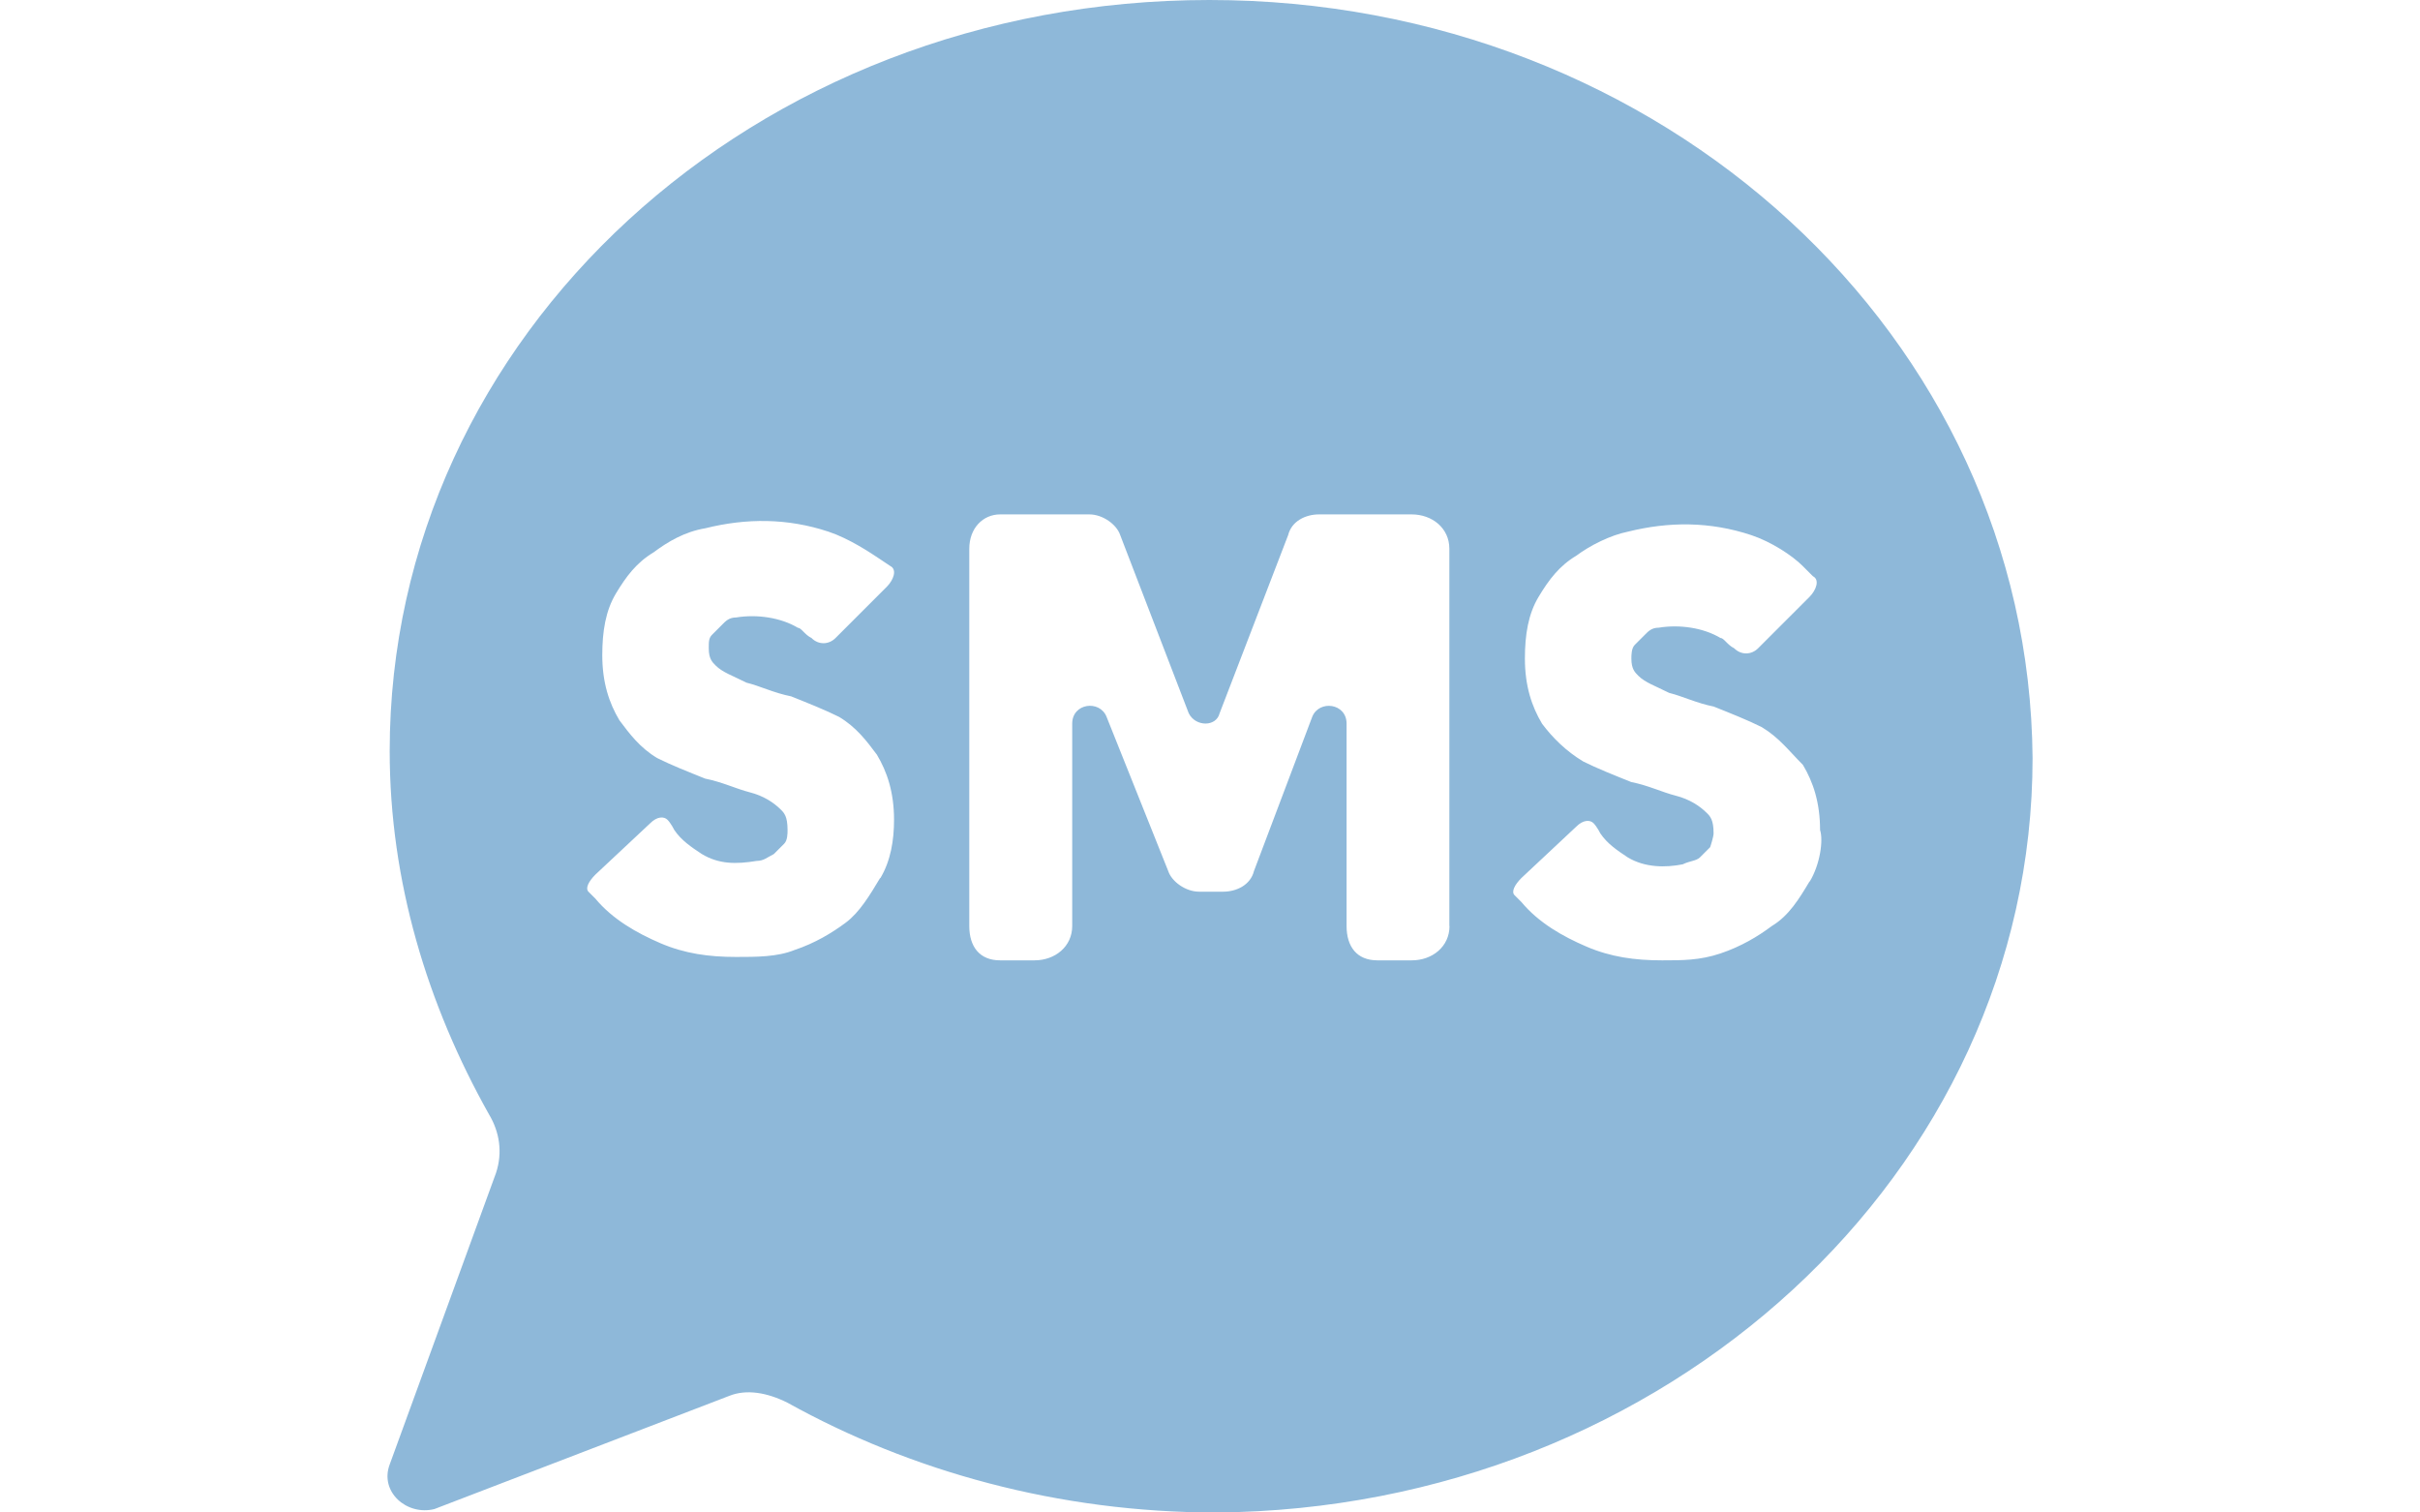 <?xml version="1.0" encoding="UTF-8"?>
<svg xmlns="http://www.w3.org/2000/svg" width="32" height="20" version="1.1" viewBox="0 0 32 20">
  <defs>
    <style>
      .cls-1 {
        fill: #327eba;
        opacity: .55;
      }
    </style>
  </defs>
  <!-- Generator: Adobe Illustrator 28.7.1, SVG Export Plug-In . SVG Version: 1.2.0 Build 142)  -->
  <g>
    <g id="Calque_1">
      <path class="cls-1" d="M15.992,0C9.96,0,5.153,4.444,5.153,9.932c0,1.723.499,3.356,1.315,4.807.136.227.181.499.091.771l-1.406,3.855c-.136.363.227.68.59.59l3.9-1.497c.227-.091.499-.045.771.091,1.633.907,3.583,1.451,5.669,1.451,5.941-.045,10.794-4.49,10.794-9.977-.045-5.578-4.898-10.023-10.884-10.023ZM11.638,11.61c-.136.227-.272.454-.454.59s-.408.272-.68.363c-.227.091-.499.091-.771.091-.363,0-.68-.045-.998-.181-.317-.136-.635-.317-.862-.59l-.091-.091c-.045-.045,0-.136.091-.227l.726-.68c.091-.091.181-.091.227-.045s.091.136.091.136c.091.136.227.227.363.317.227.136.454.136.726.091.091,0,.136-.045.227-.091l.136-.136c.045-.045.045-.136.045-.181,0-.181-.045-.227-.091-.272-.091-.091-.227-.181-.408-.227s-.363-.136-.59-.181c-.227-.091-.454-.181-.635-.272-.227-.136-.363-.317-.499-.499-.136-.227-.227-.499-.227-.862,0-.317.045-.59.181-.816s.272-.408.499-.544c.181-.136.408-.272.68-.317.544-.136,1.088-.136,1.633.045.272.091.544.272.68.363l.136.091c.091.045.045.181-.045.272l-.68.68c-.091.091-.227.091-.317,0-.091-.045-.136-.136-.181-.136-.227-.136-.544-.181-.816-.136-.091,0-.136.045-.181.091l-.136.136c-.045.045-.045.091-.045.181,0,.136.045.181.091.227.091.091.227.136.408.227.181.045.363.136.59.181.227.091.454.181.635.272.227.136.363.317.499.499.136.227.227.499.227.862,0,.272-.045.544-.181.771v-0ZM19.167,12.245c0,.272-.227.454-.499.454h-.454c-.272,0-.408-.181-.408-.454v-2.676c0-.272-.363-.317-.454-.091l-.771,2.041c-.045.181-.227.272-.408.272h-.317c-.181,0-.363-.136-.408-.272l-.816-2.041c-.091-.227-.454-.181-.454.091v2.676c0,.272-.227.454-.499.454h-.454c-.272,0-.408-.181-.408-.454v-4.989c0-.272.181-.454.408-.454h1.179c.181,0,.363.136.408.272l.907,2.358c.091.181.363.181.408,0l.907-2.358c.045-.181.227-.272.408-.272h1.224c.272,0,.499.181.499.454v4.989h-0ZM23.928,11.655c-.136.227-.272.454-.499.59-.181.136-.408.272-.68.363s-.499.091-.771.091c-.363,0-.68-.045-.998-.181s-.635-.317-.862-.59l-.091-.091c-.045-.045,0-.136.091-.227l.726-.68c.091-.091.181-.091.227-.045s.091.136.091.136c.091.136.227.227.363.317.227.136.499.136.726.091.091-.045.181-.045.227-.091l.136-.136s.045-.136.045-.181c0-.181-.045-.227-.091-.272-.091-.091-.227-.181-.408-.227s-.363-.136-.59-.181c-.227-.091-.454-.181-.635-.272-.227-.136-.408-.317-.544-.499-.136-.227-.227-.499-.227-.862,0-.317.045-.59.181-.816s.272-.408.499-.544c.181-.136.454-.272.68-.317.544-.136,1.088-.136,1.633.045.272.091.544.272.68.408l.136.136c.091.045.045.181-.045.272l-.68.68c-.091.091-.227.091-.317,0-.091-.045-.136-.136-.181-.136-.227-.136-.544-.181-.816-.136-.091,0-.136.045-.181.091l-.136.136c-.045.045-.045.136-.045.181,0,.136.045.181.091.227.091.091.227.136.408.227.181.045.363.136.59.181.227.091.454.181.635.272.227.136.363.317.544.499.136.227.227.499.227.862.045.136,0,.454-.136.68h0Z"/>
    </g>
  </g>
</svg>